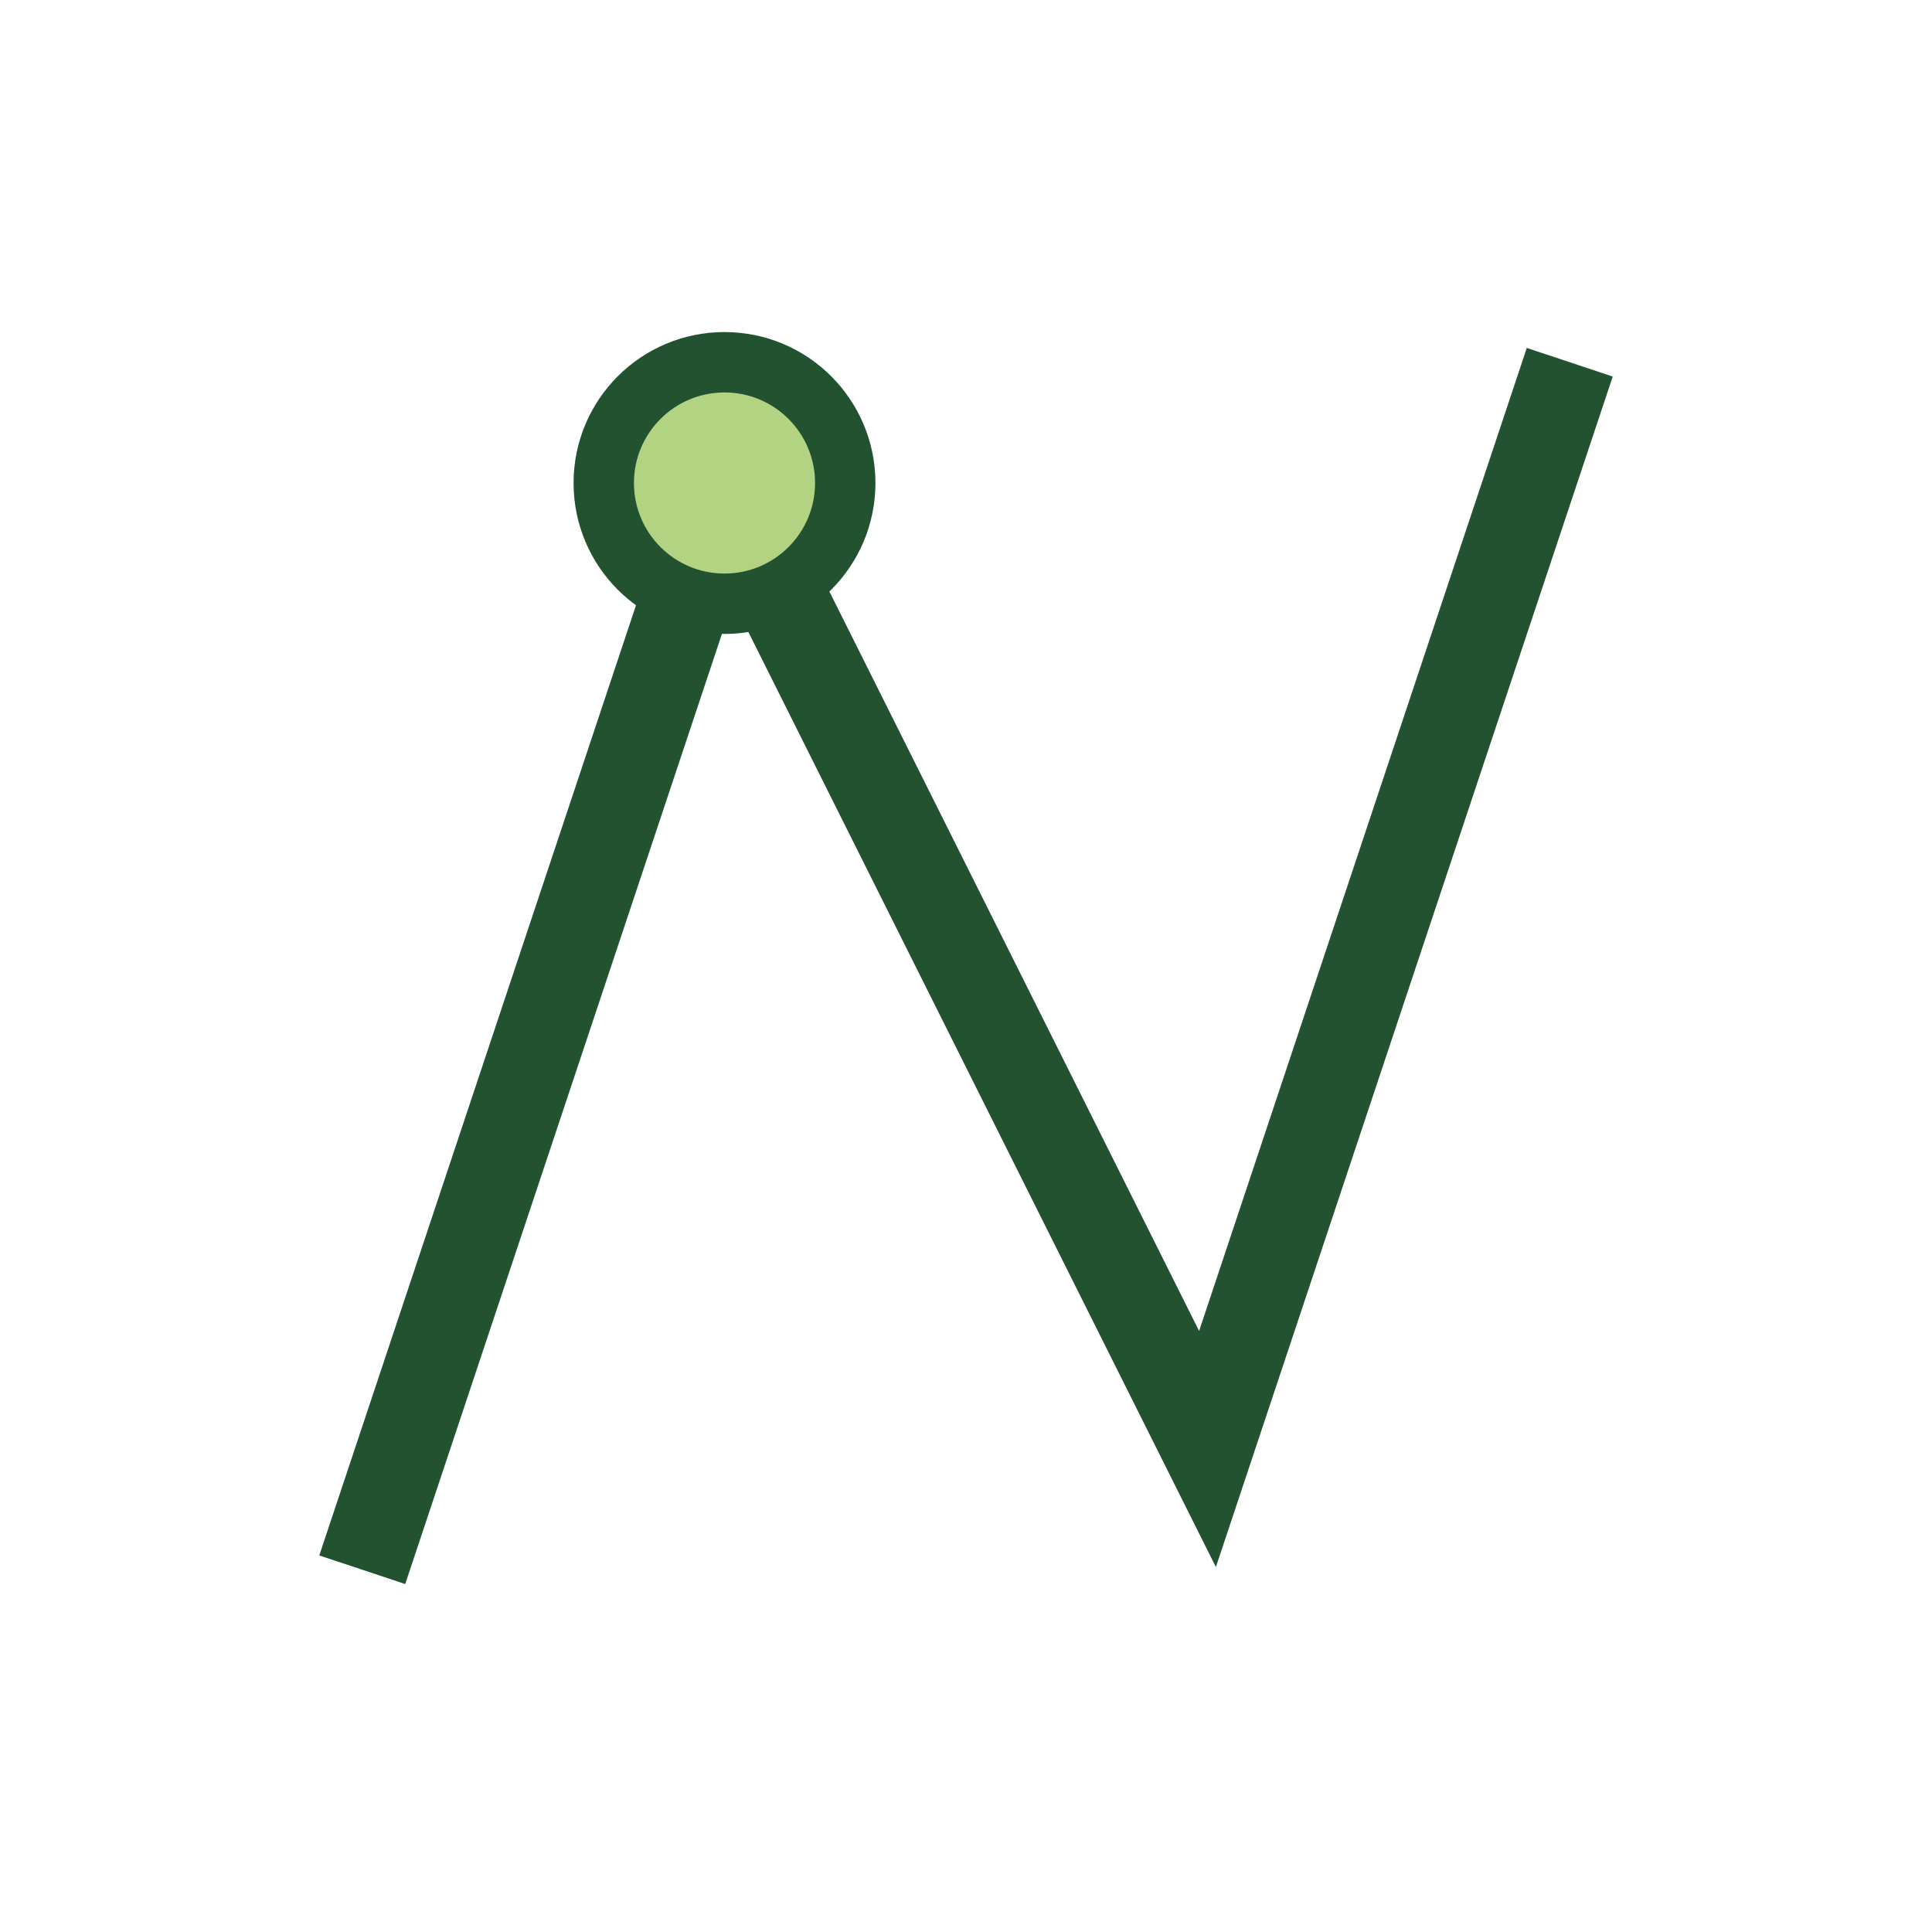 <?xml version="1.0" encoding="UTF-8"?>
<svg xmlns="http://www.w3.org/2000/svg" width="32" height="32" viewBox="0 0 32 32"><polyline points="6,26 12,8 20,24 26,6" fill="none" stroke="#235230" stroke-width="1.5"/><circle cx="12" cy="8" r="2" fill="#B2D382" stroke="#235230"/></svg>